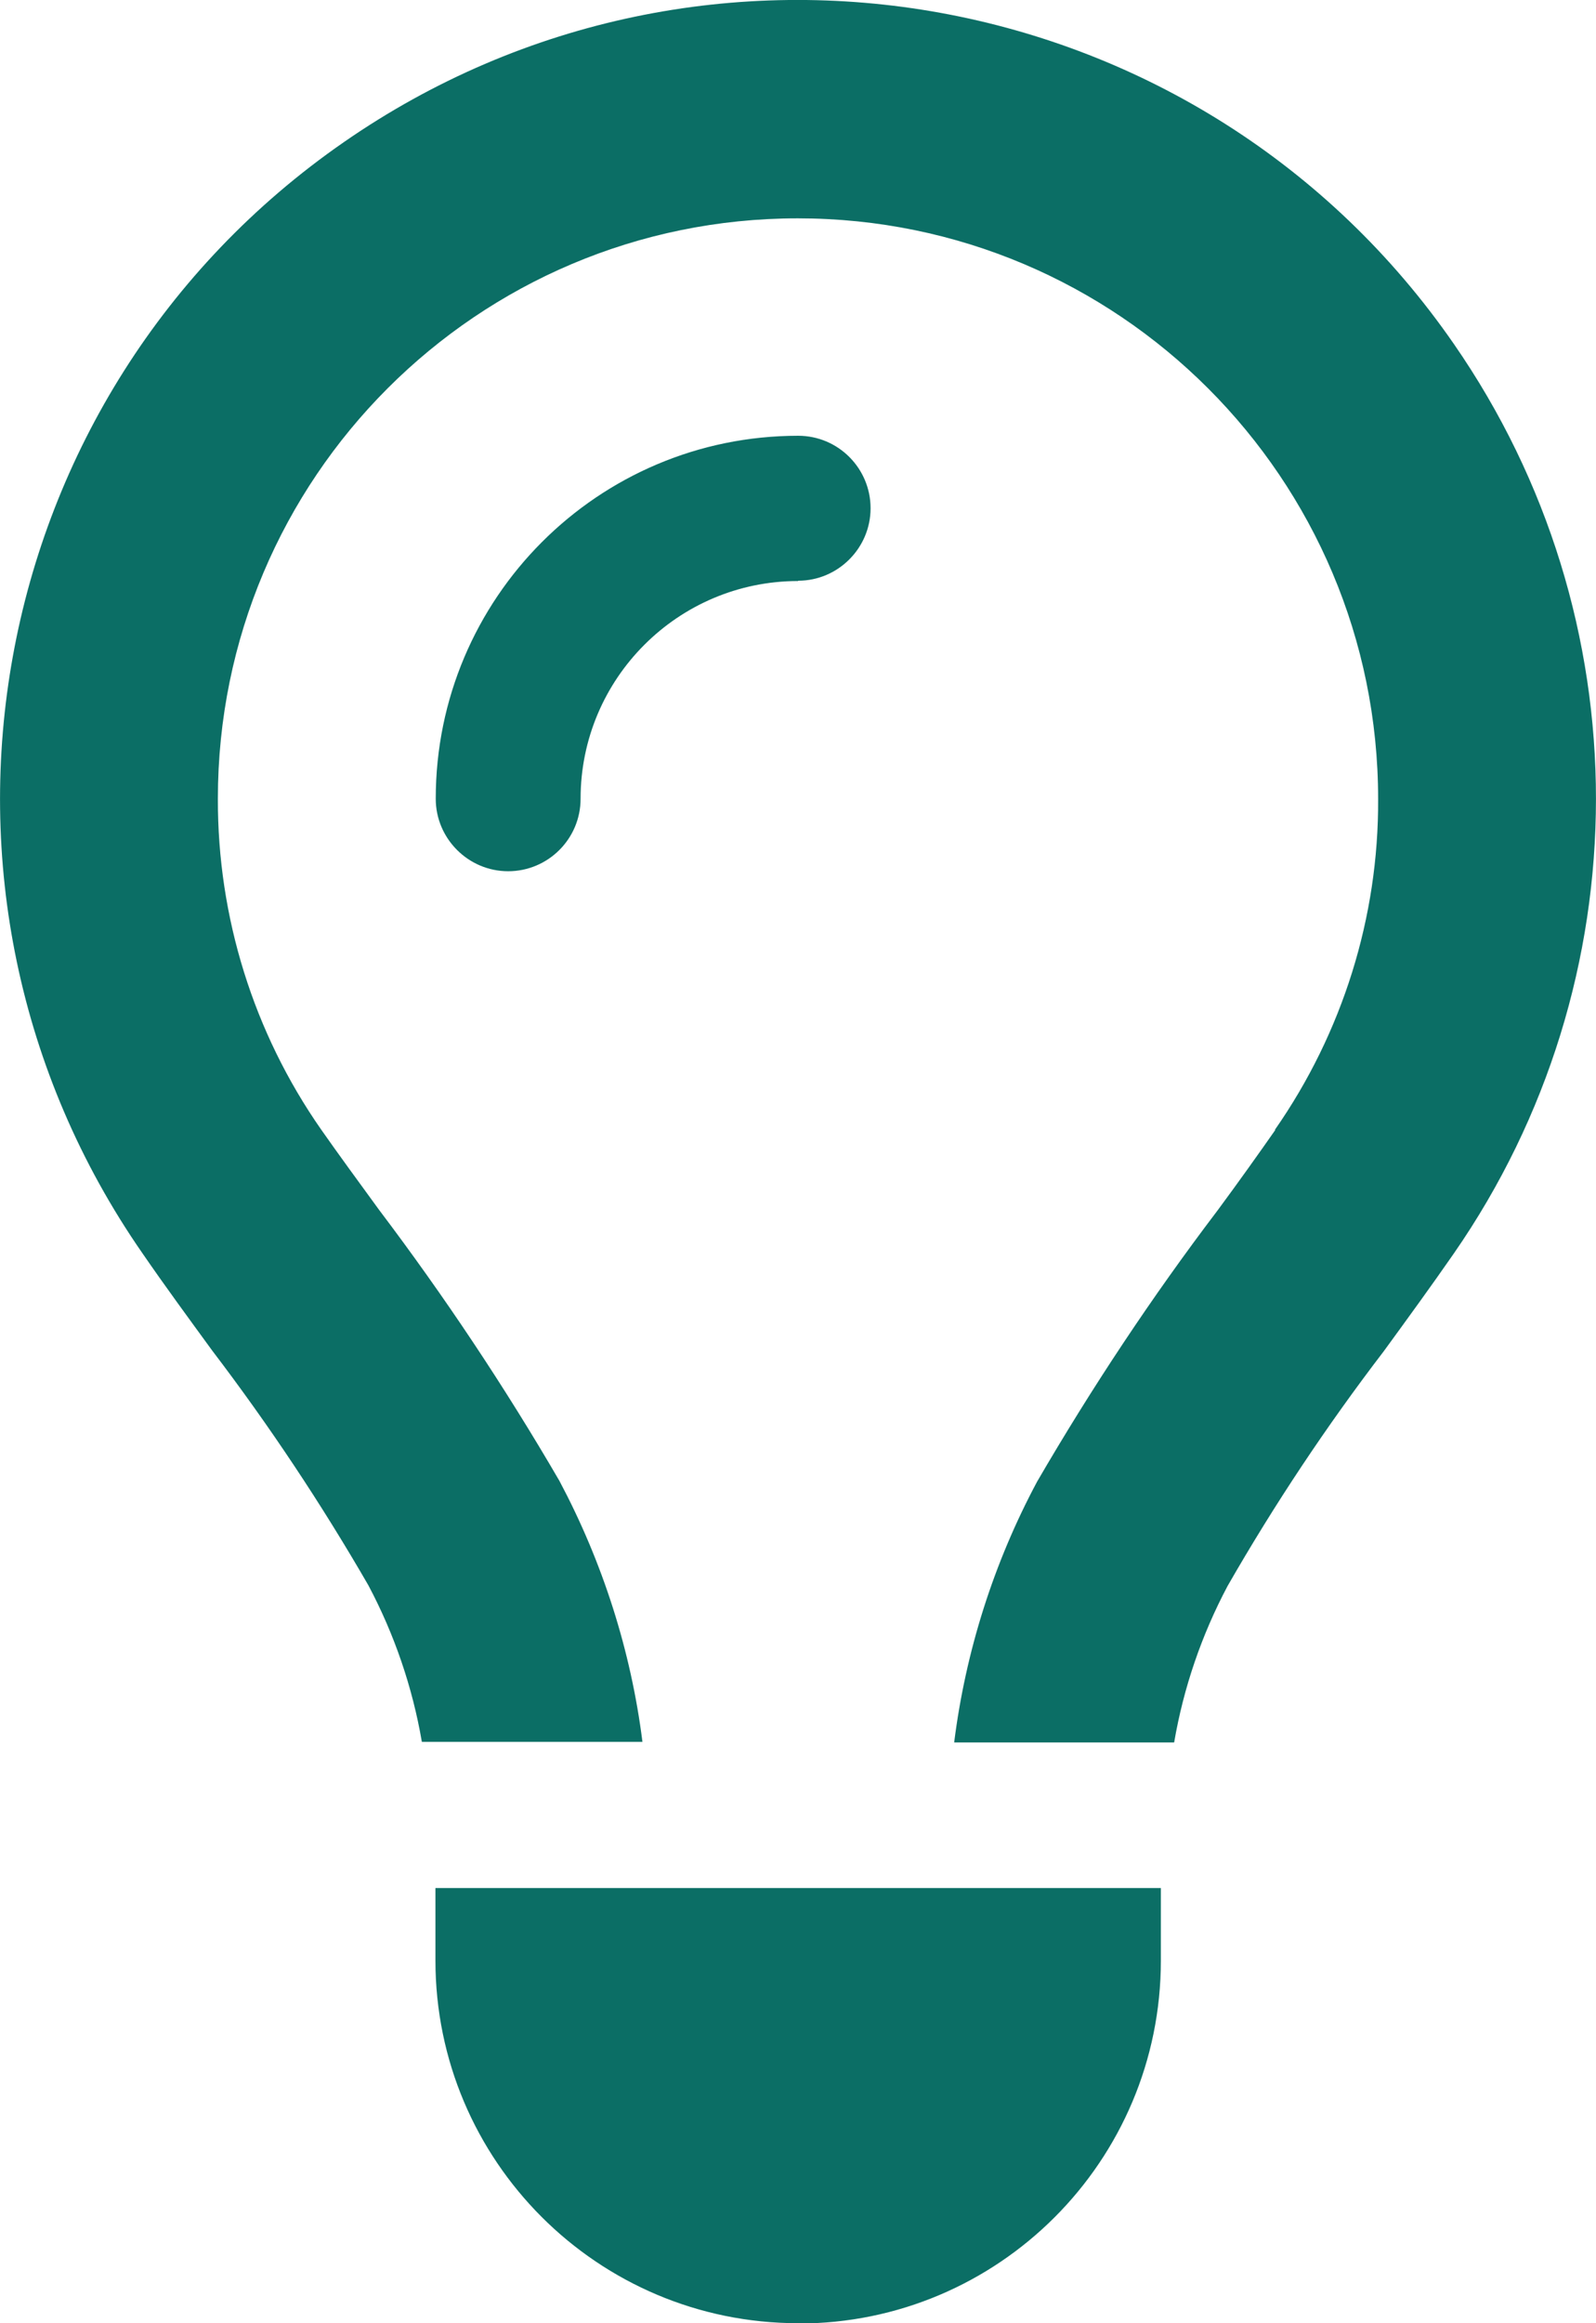 <?xml version="1.0" encoding="UTF-8"?> <svg xmlns="http://www.w3.org/2000/svg" viewBox="0 0 52.89 76.93"><path fill="#0B6E65" d="M42.25,37.41c2.24-3.21,3.44-7.04,3.42-10.95,0-10.62-8.61-19.23-19.23-19.23S7.22,15.83,7.22,26.45c-.01,3.92,1.18,7.74,3.42,10.95.56.8,1.22,1.7,1.92,2.66h0c2.17,2.87,4.17,5.87,5.98,8.98,1.43,2.69,2.37,5.62,2.75,8.64h-7.31c-.31-1.81-.91-3.56-1.77-5.18-1.56-2.7-3.29-5.3-5.18-7.78h0c-.78-1.07-1.56-2.13-2.31-3.22C-3.61,29.5-.62,13.03,11.39,4.71,23.39-3.61,39.87-.62,48.18,11.39c6.28,9.06,6.28,21.07-.01,30.13-.75,1.08-1.53,2.15-2.31,3.22h0c-1.9,2.48-3.63,5.08-5.18,7.78-.86,1.62-1.46,3.37-1.77,5.18h-7.29c.38-3.02,1.31-5.95,2.75-8.64,1.81-3.11,3.8-6.11,5.98-8.98h0c.71-.96,1.35-1.86,1.91-2.66h0ZM26.45,19.24c-3.98,0-7.21,3.23-7.21,7.21,0,1.33-1.08,2.4-2.4,2.4s-2.4-1.08-2.4-2.4c0-6.64,5.38-12.02,12.01-12.02,0,0,0,0,0,0,1.33,0,2.4,1.08,2.4,2.4s-1.08,2.4-2.4,2.4h0ZM26.45,76.93c-6.64,0-12.02-5.38-12.02-12.01,0,0,0,0,0,0v-2.4h24.04v2.4c0,6.64-5.38,12.02-12.01,12.02h0Z"></path></svg> 